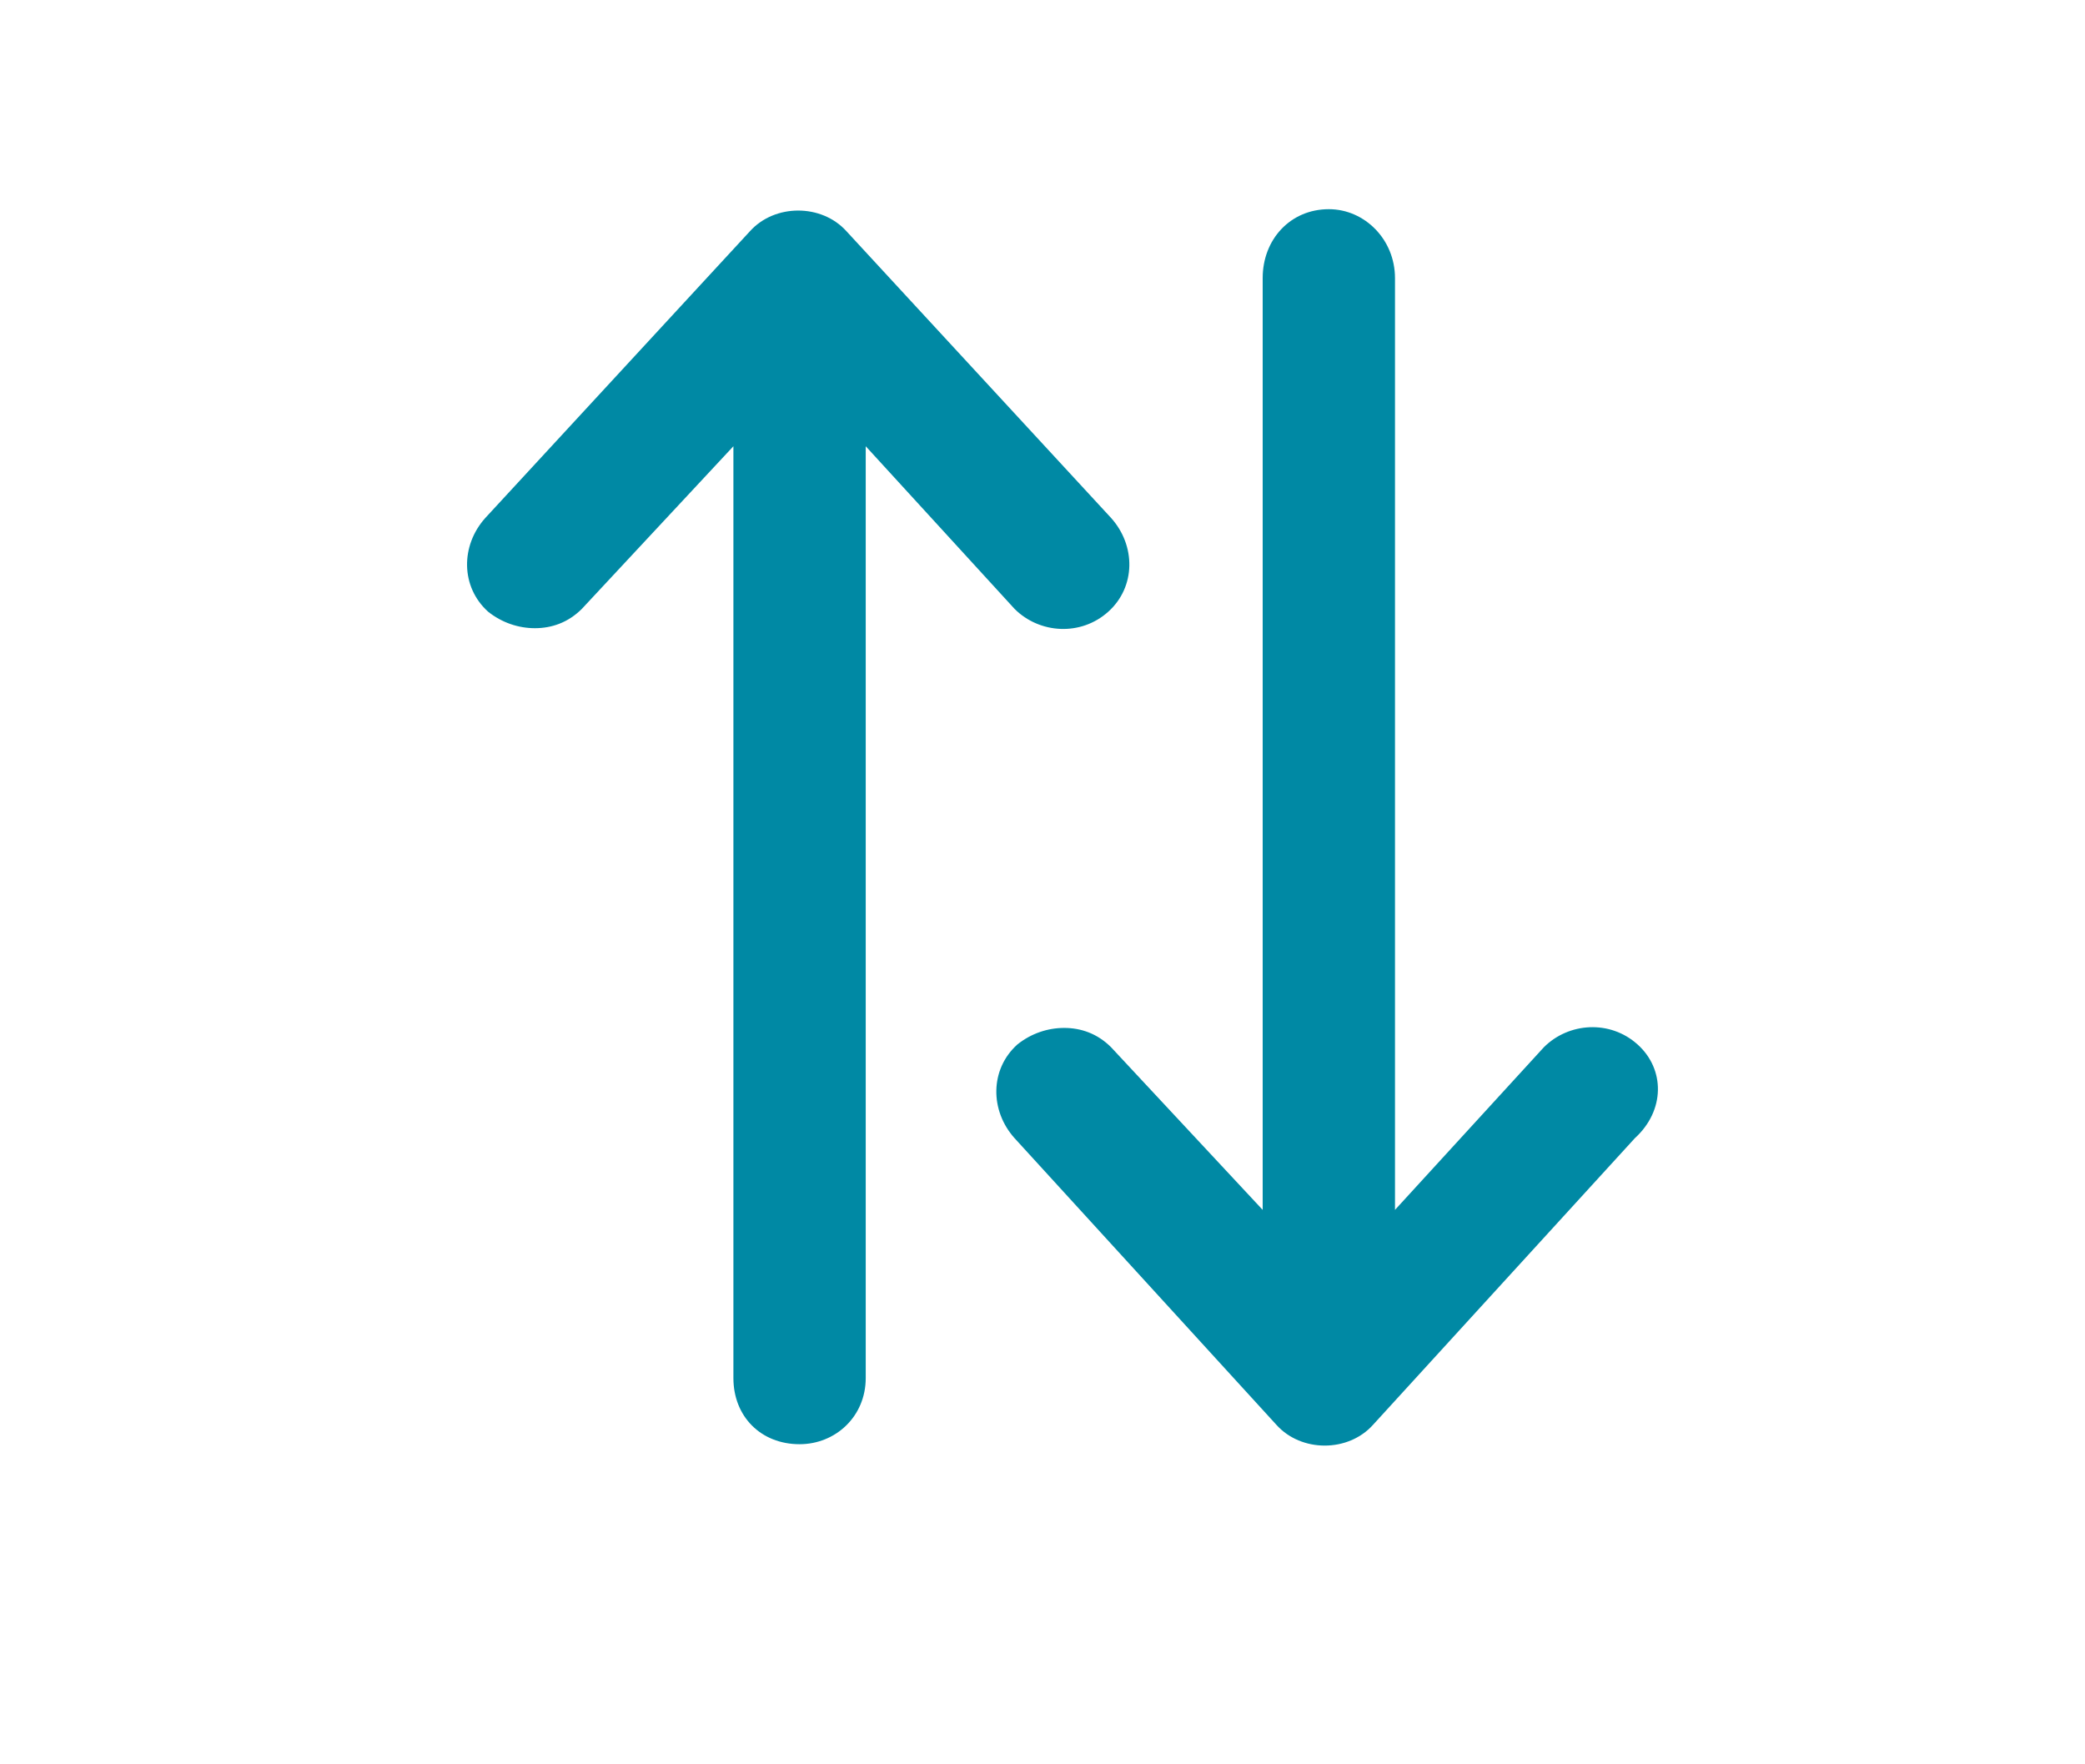 <?xml version="1.0" encoding="UTF-8"?>
<svg xmlns="http://www.w3.org/2000/svg" width="65" height="55" viewBox="0 0 65 55" fill="none">
  <g clip-path="url(#clip0_20355_48615)">
    <path d="M34.552 19.068C33.693 19.841 32.404 19.755 31.63 18.982L26.989 13.911V42.958C26.989 44.161 26.044 45.021 24.927 45.021C23.724 45.021 22.864 44.161 22.864 42.958V13.911L18.138 18.982C17.708 19.411 17.193 19.583 16.677 19.583C16.161 19.583 15.646 19.411 15.216 19.068C14.357 18.294 14.357 17.005 15.13 16.146L23.38 7.208C24.154 6.349 25.614 6.349 26.388 7.208L34.638 16.146C35.411 17.005 35.411 18.294 34.552 19.068ZM51.052 32.56C51.911 33.333 51.911 34.622 50.966 35.482L42.802 44.419C42.029 45.279 40.568 45.279 39.794 44.419L31.63 35.482C30.857 34.622 30.857 33.333 31.716 32.56C32.146 32.216 32.661 32.044 33.177 32.044C33.693 32.044 34.208 32.216 34.638 32.646L39.364 37.716V8.669C39.364 7.466 40.224 6.521 41.427 6.521C42.544 6.521 43.489 7.466 43.489 8.669V37.716L48.13 32.646C48.904 31.872 50.193 31.786 51.052 32.56Z" fill="#0089A4"></path>
  </g>
  <defs>
    <clipPath id="clip0_20355_48615">
      <rect width="65" height="55" fill="white"></rect>
    </clipPath>
  </defs>
</svg>
